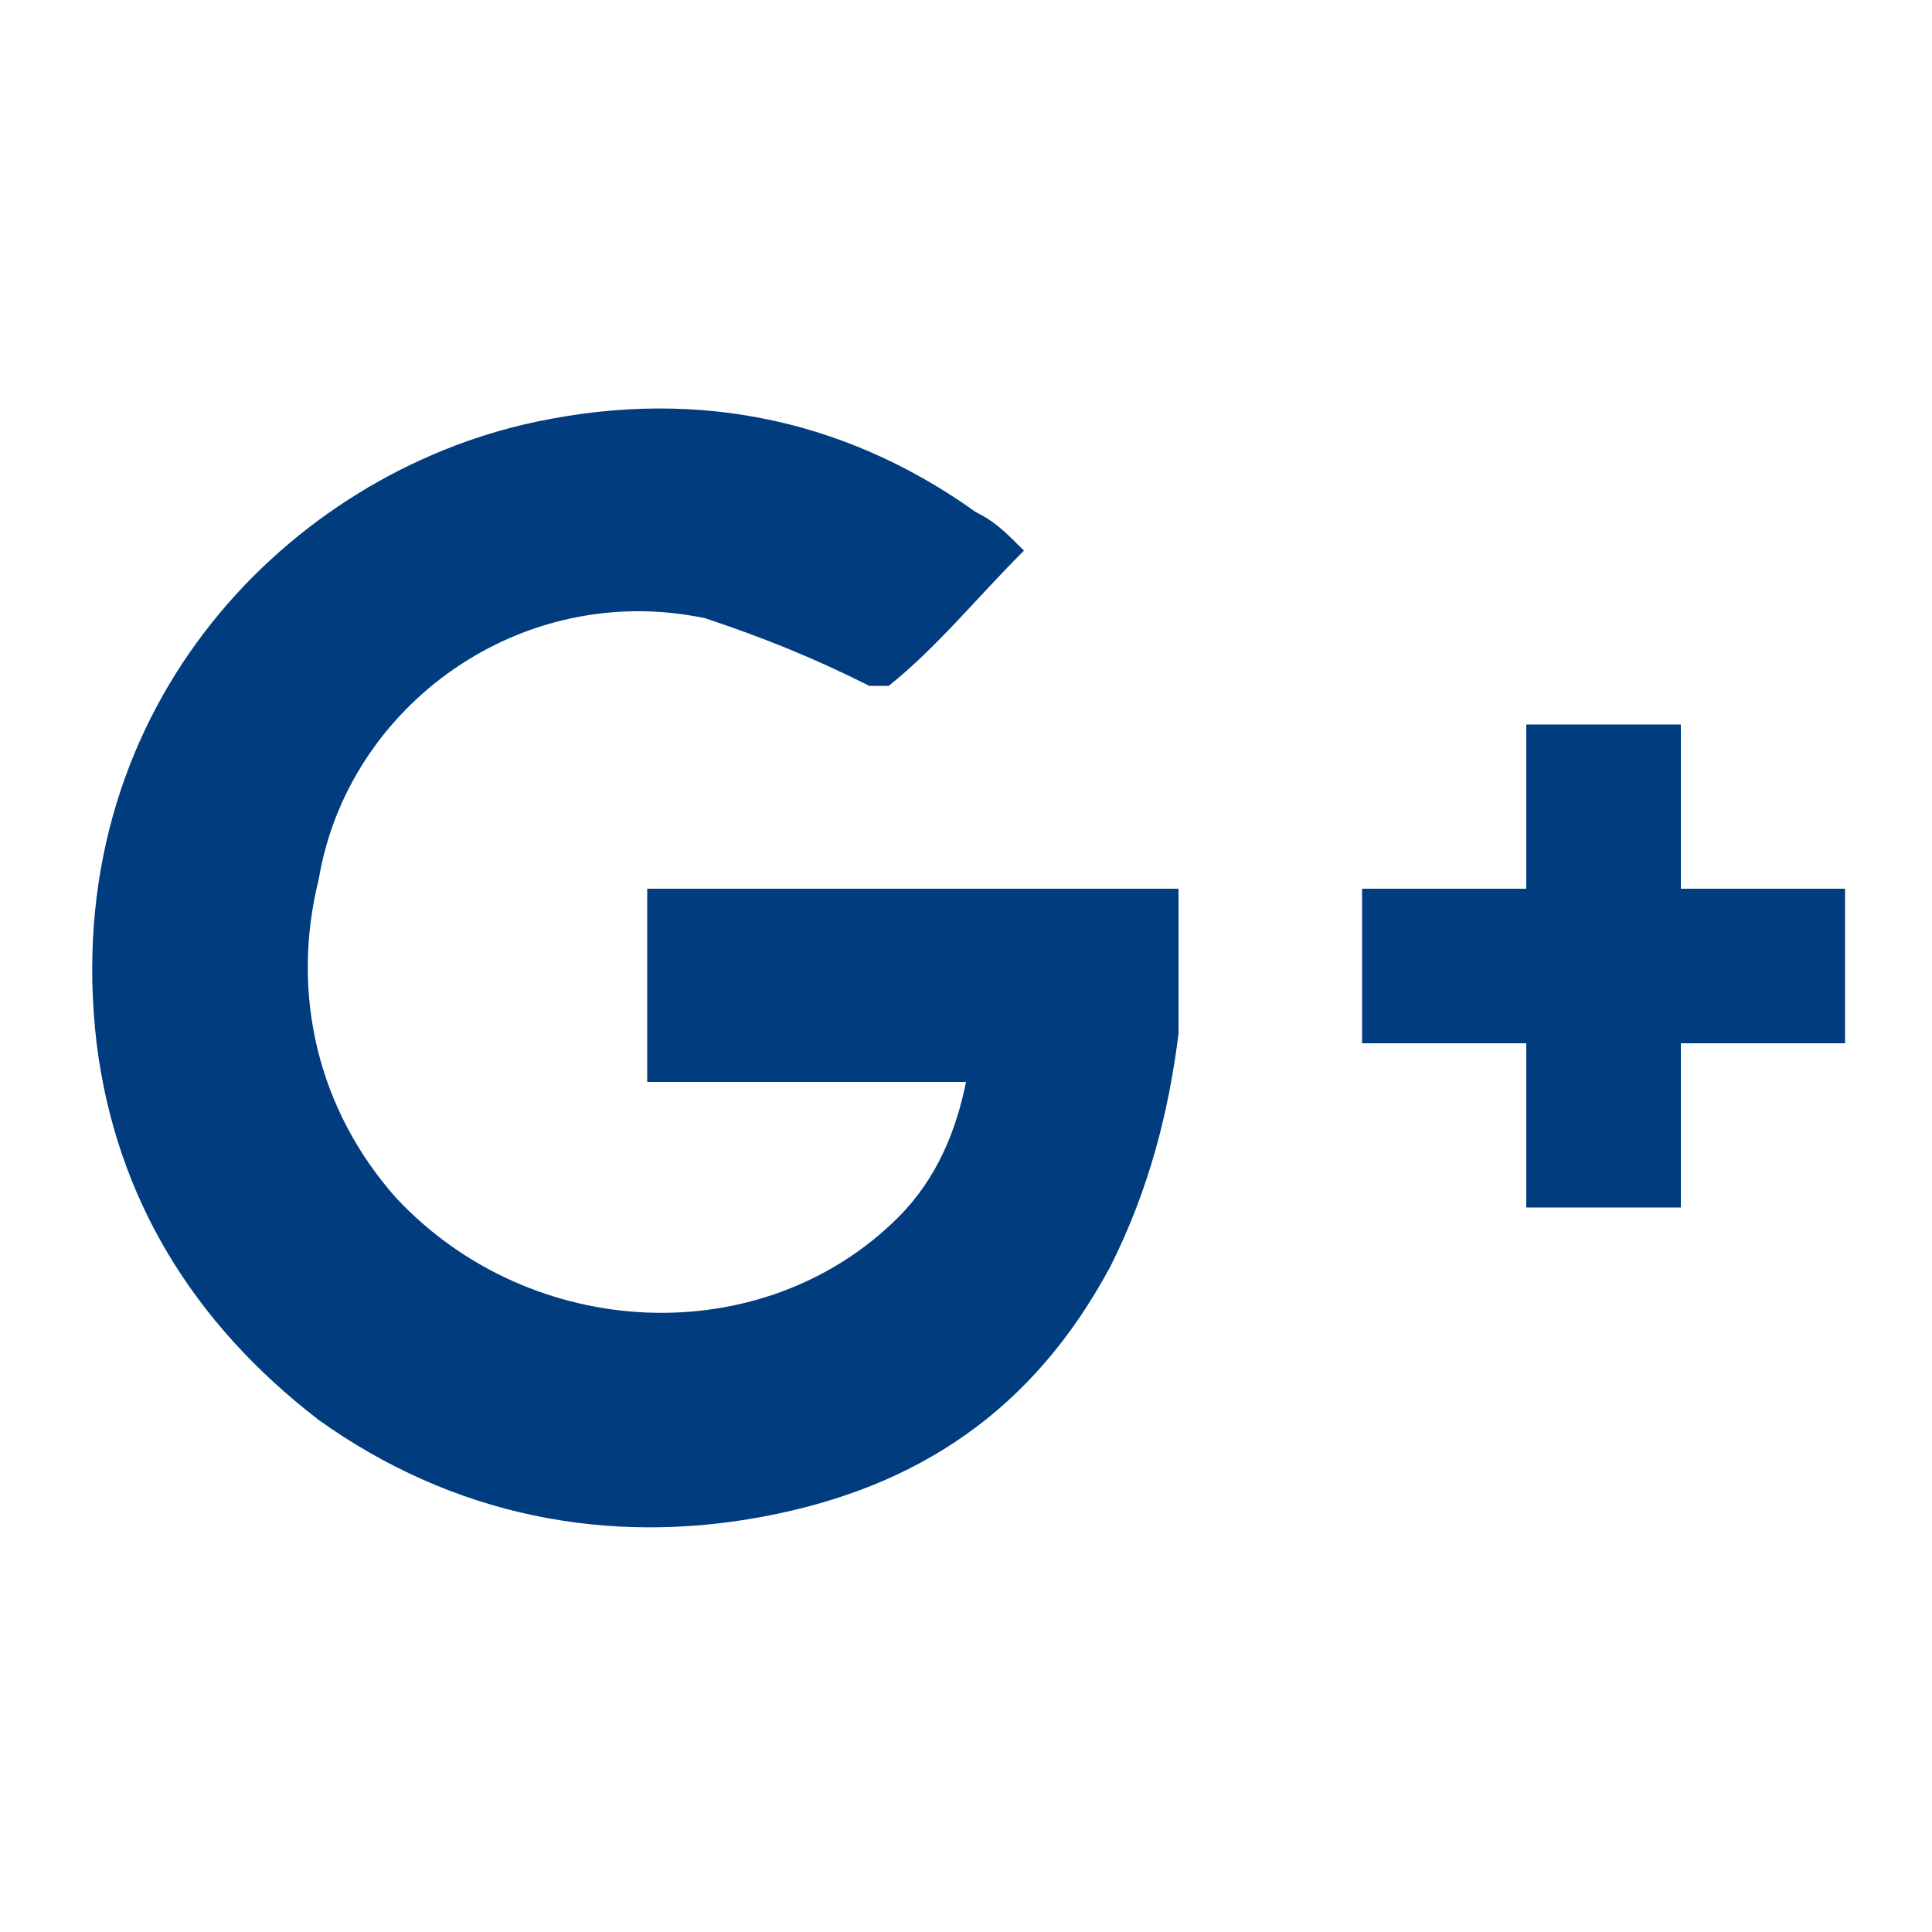 <!-- Generator: Adobe Illustrator 16.0.0, SVG Export Plug-In . SVG Version: 6.00 Build 0)  -->
<svg version="1.1" id="Layer_1" xmlns="http://www.w3.org/2000/svg" xmlns:xlink="http://www.w3.org/1999/xlink" viewBox="0 0 20 20" xml:space="preserve">
<g>
	<polygon fill="#003c7e" fill-rule="evenodd" clip-rule="evenodd" points="19.1,9.2 17.4,9.2 17.4,7.5 15.8,7.5 15.8,9.2 14.1,9.2 14.1,10.8 
		15.8,10.8 15.8,12.5 17.4,12.5 17.4,10.8 19.1,10.8 	"/>
	<path fill="#003c7e" fill-rule="evenodd" clip-rule="evenodd" d="M6.7,9.2c1.8,0,3.6,0,5.5,0c0,0.5,0,1,0,1.5c-0.1,0.8-0.3,1.6-0.7,2.4
		c-0.8,1.5-2,2.3-3.6,2.6c-1.6,0.3-3.2,0-4.6-1c-1.3-1-2.1-2.3-2.3-3.9C0.6,7.4,2.9,5,5.4,4.4C7.1,4,8.7,4.3,10.1,5.3
		c0.2,0.1,0.3,0.2,0.5,0.4c-0.5,0.5-0.9,1-1.4,1.4c0,0-0.1,0-0.2,0C8.4,6.8,7.9,6.6,7.3,6.4c-1.9-0.4-3.7,0.9-4,2.7
		c-0.3,1.2,0,2.4,0.8,3.3c1.4,1.5,3.8,1.6,5.2,0.2c0.4-0.4,0.6-0.9,0.7-1.4c-1.1,0-2.2,0-3.3,0C6.7,10.5,6.7,9.8,6.7,9.2z"/>
</g>
</svg>
